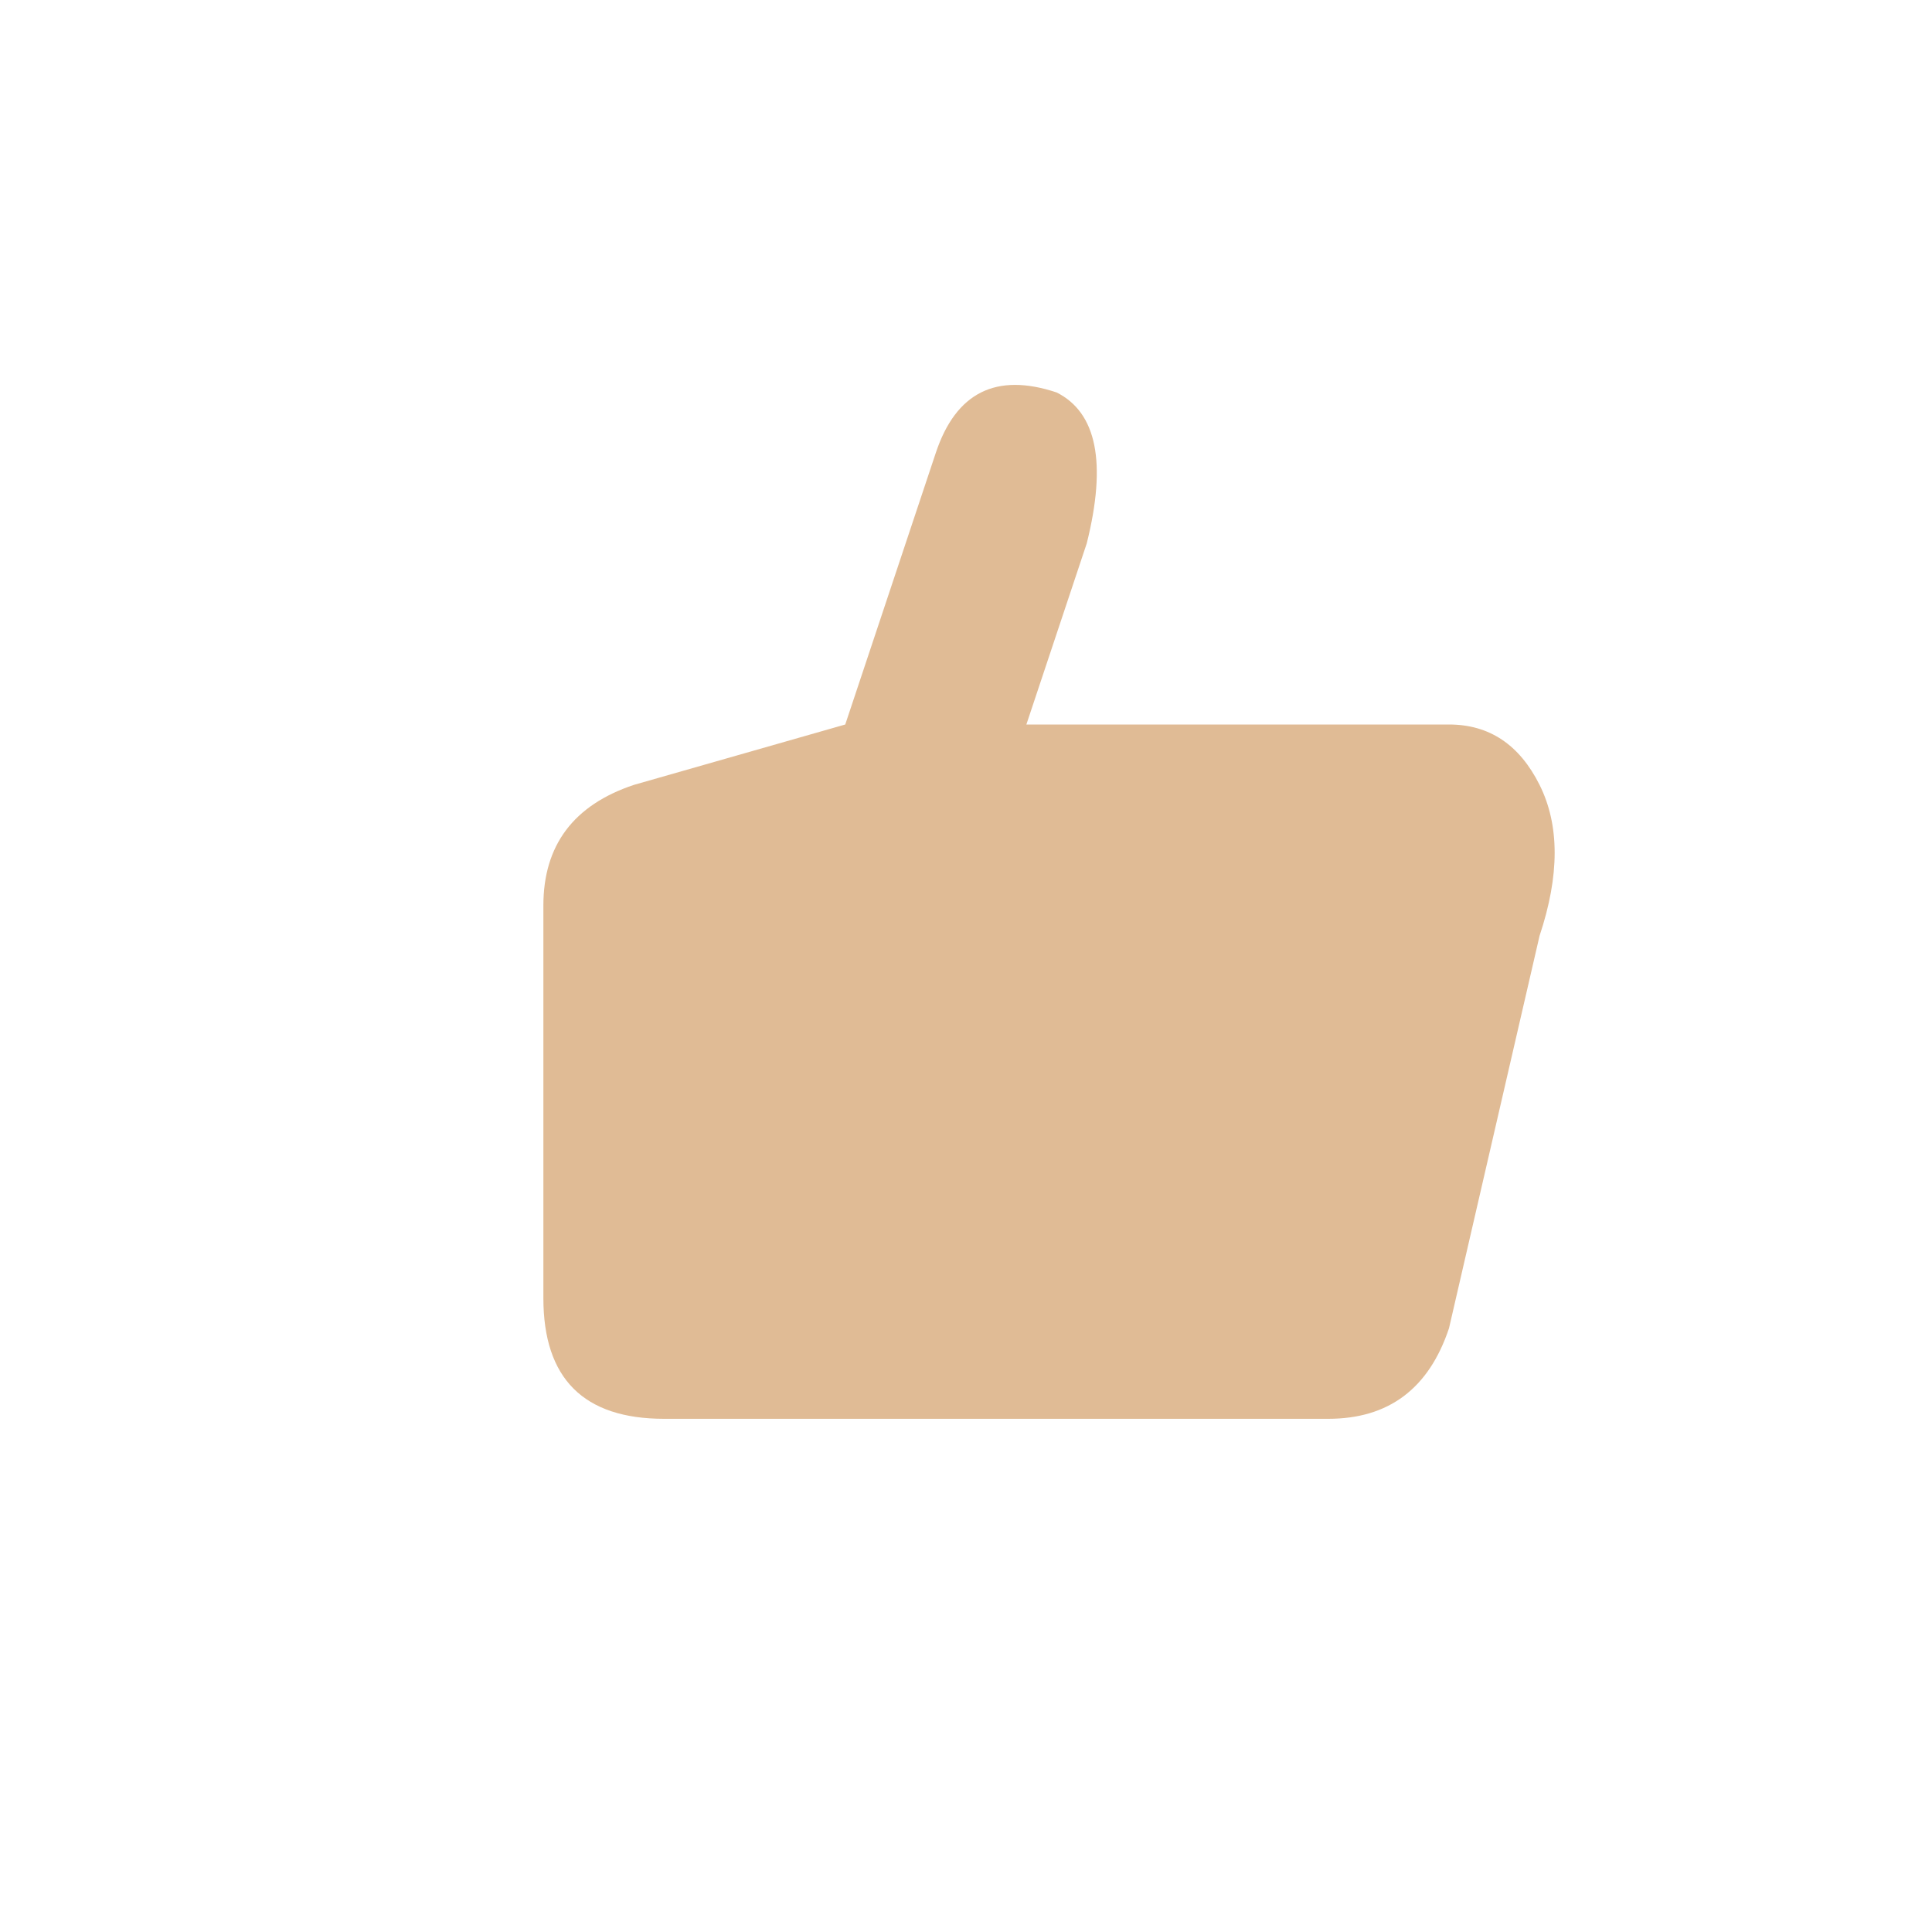 <?xml version="1.0" encoding="UTF-8"?>
<svg xmlns="http://www.w3.org/2000/svg" viewBox="0 0 128 128">
  <path fill="#E0BB95" d="M36 78 L36 60 Q36 54 42 52 L56 48 L62 30 Q64 24 70 26 Q74 28 72 36 L68 48 H96 Q100 48 102 52 Q104 56 102 62 L96 88 Q94 94 88 94 H44 Q36 94 36 86 Z"/>
</svg>


